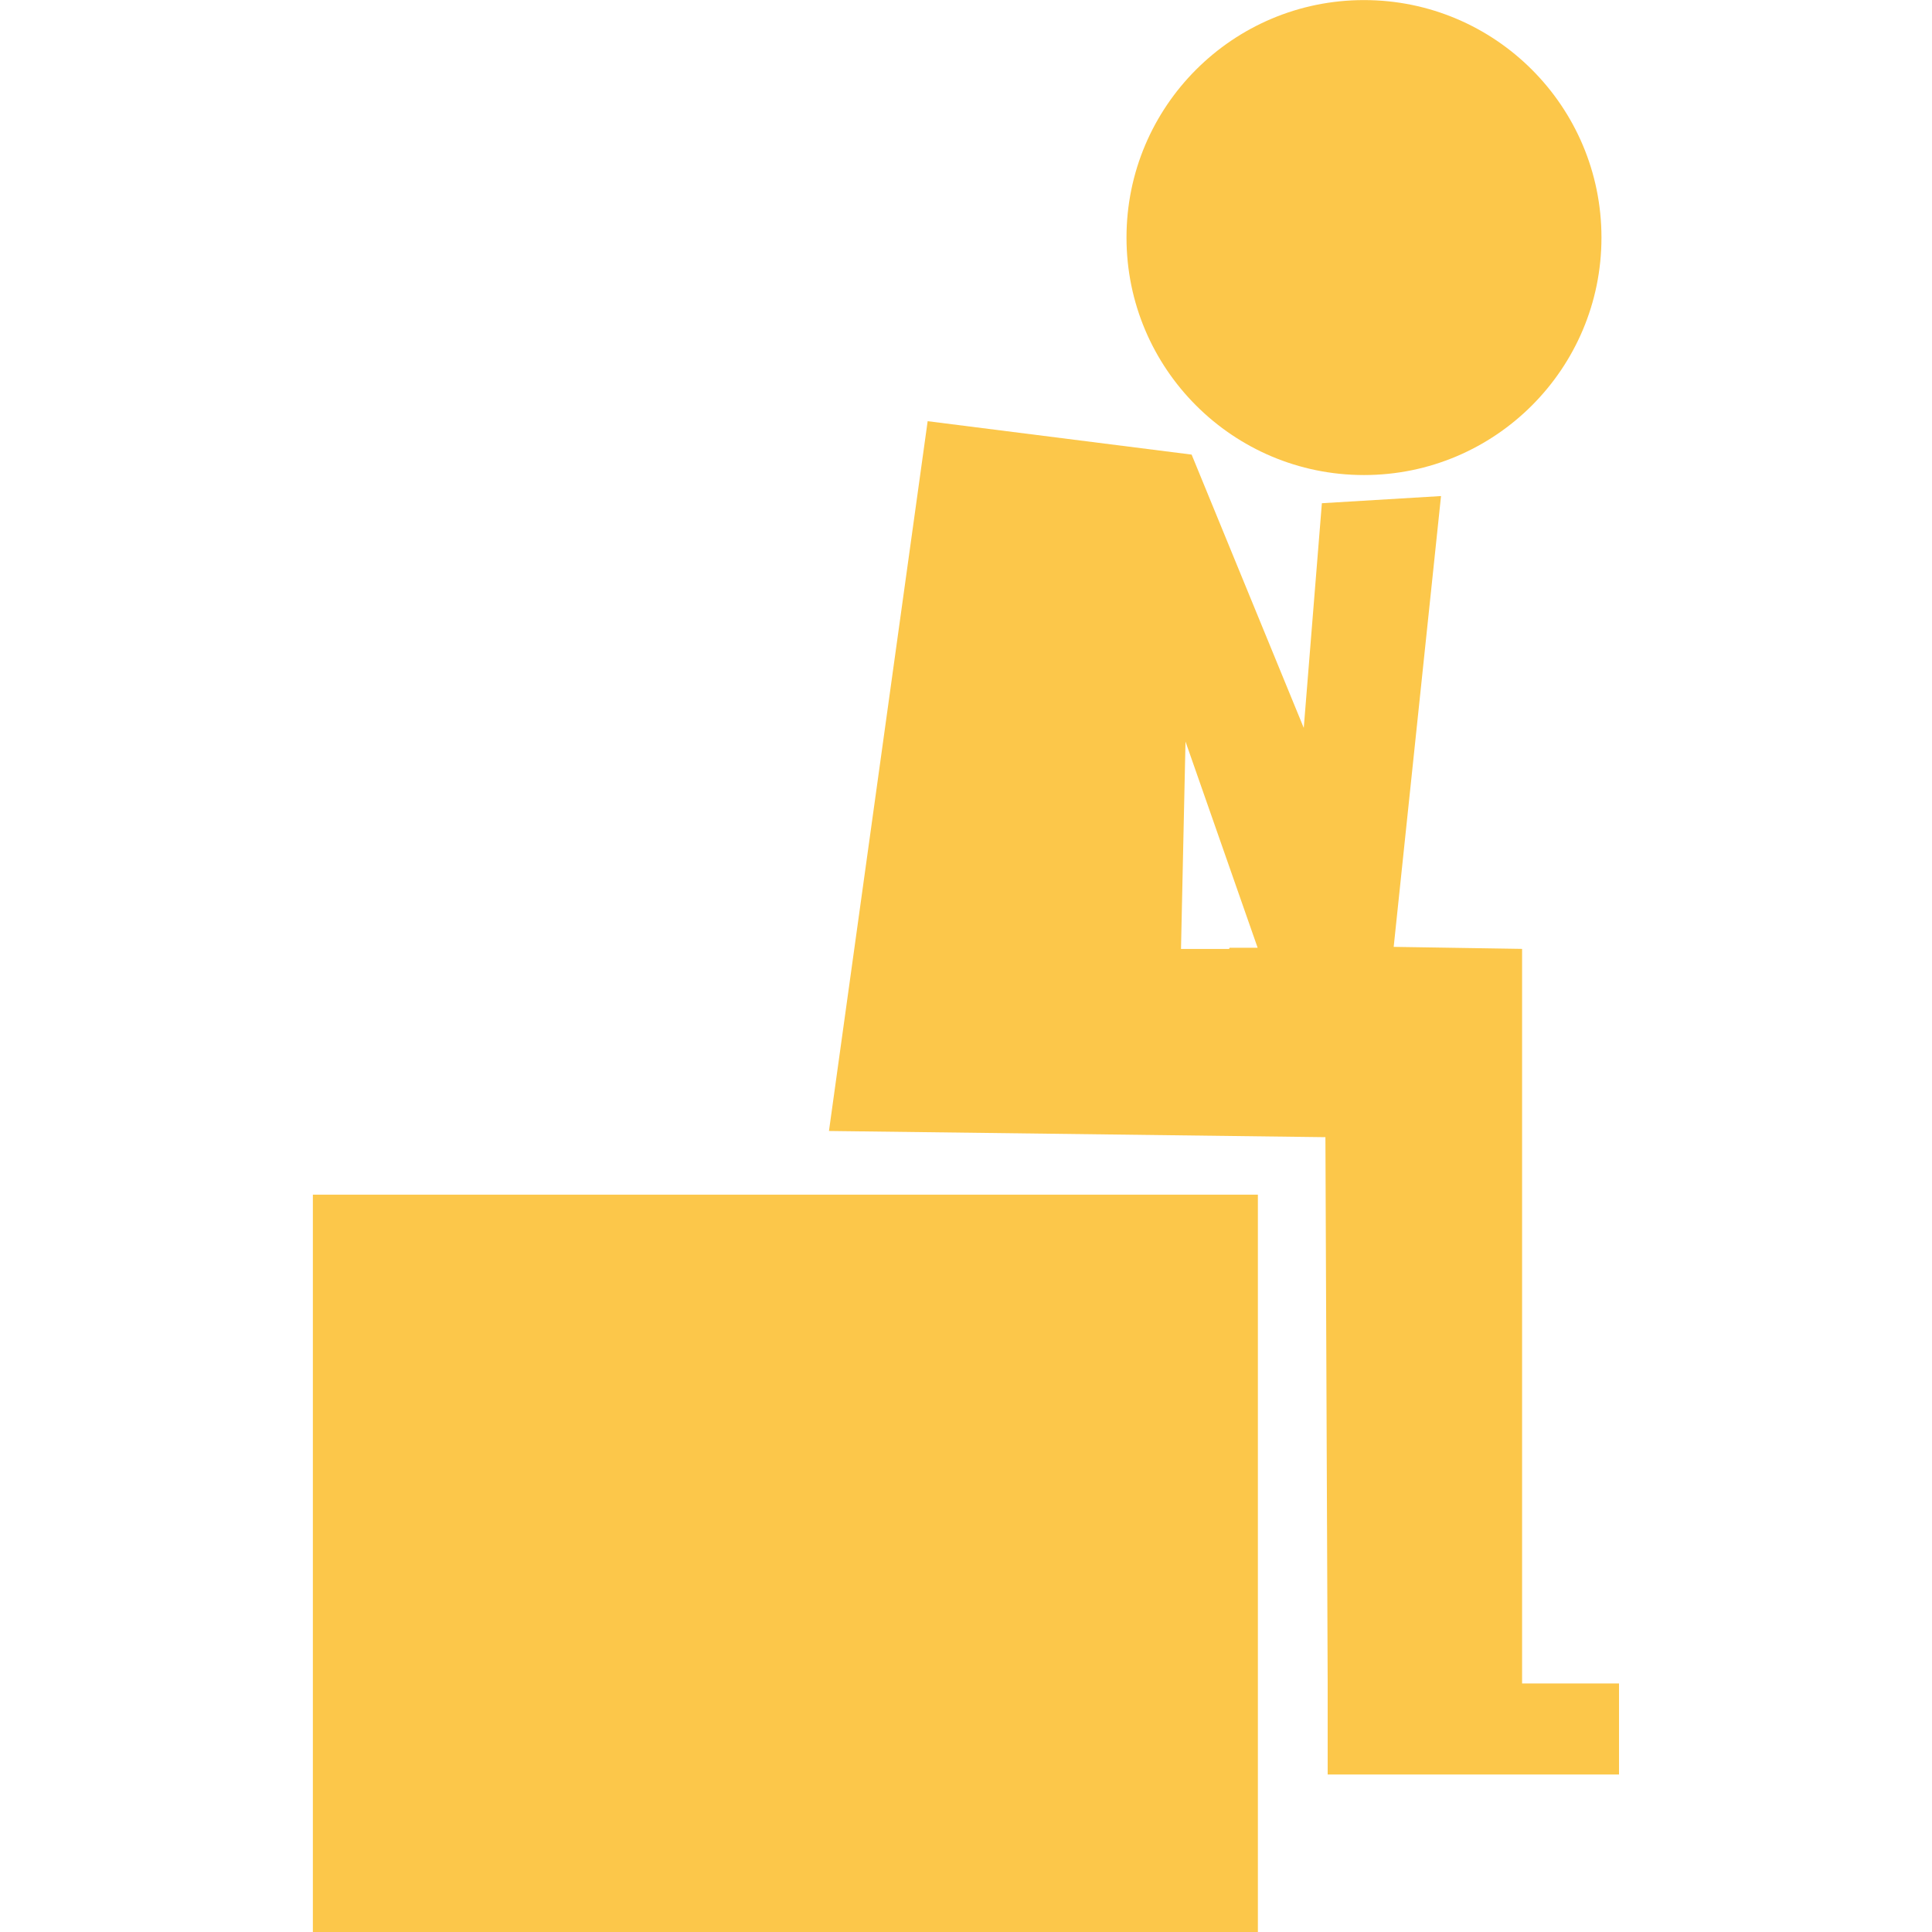<?xml version="1.0" encoding="UTF-8"?> <svg xmlns="http://www.w3.org/2000/svg" xmlns:xlink="http://www.w3.org/1999/xlink" version="1.1" width="24" height="24" viewBox="0,0,256,256"><g fill="#fcc74a" fill-rule="nonzero" stroke="none" stroke-width="1" stroke-linecap="butt" stroke-linejoin="miter" stroke-miterlimit="10" stroke-dasharray="" stroke-dashoffset="0" font-family="none" font-weight="none" font-size="none" text-anchor="none" style="mix-blend-mode: normal"><g transform="translate(0.004,0) scale(10.667,10.667)"><path d="M15.625,14.84h-11.739v9.16h11.739z"></path><path d="M16.943,5.901c1.629,0 2.95,-1.321 2.95,-2.95c0,-1.629 -1.321,-2.95 -2.95,-2.95c-1.629,0 -2.95,1.321 -2.95,2.95c0,1.629 1.321,2.95 2.95,2.95z"></path><path d="M18.907,20.912v-9.125l-1.595,-0.025l0.588,-5.6l-1.48,0.089l-0.225,2.791l-1.393,-3.395l-3.279,-0.415l-1.226,8.817l6.167,0.077l0.028,6.786v1.131h3.619v-1.131zM15.274,11.773l-0.007,0.015h-0.597l0.056,-2.576l0.896,2.561z"></path></g></g></svg> 